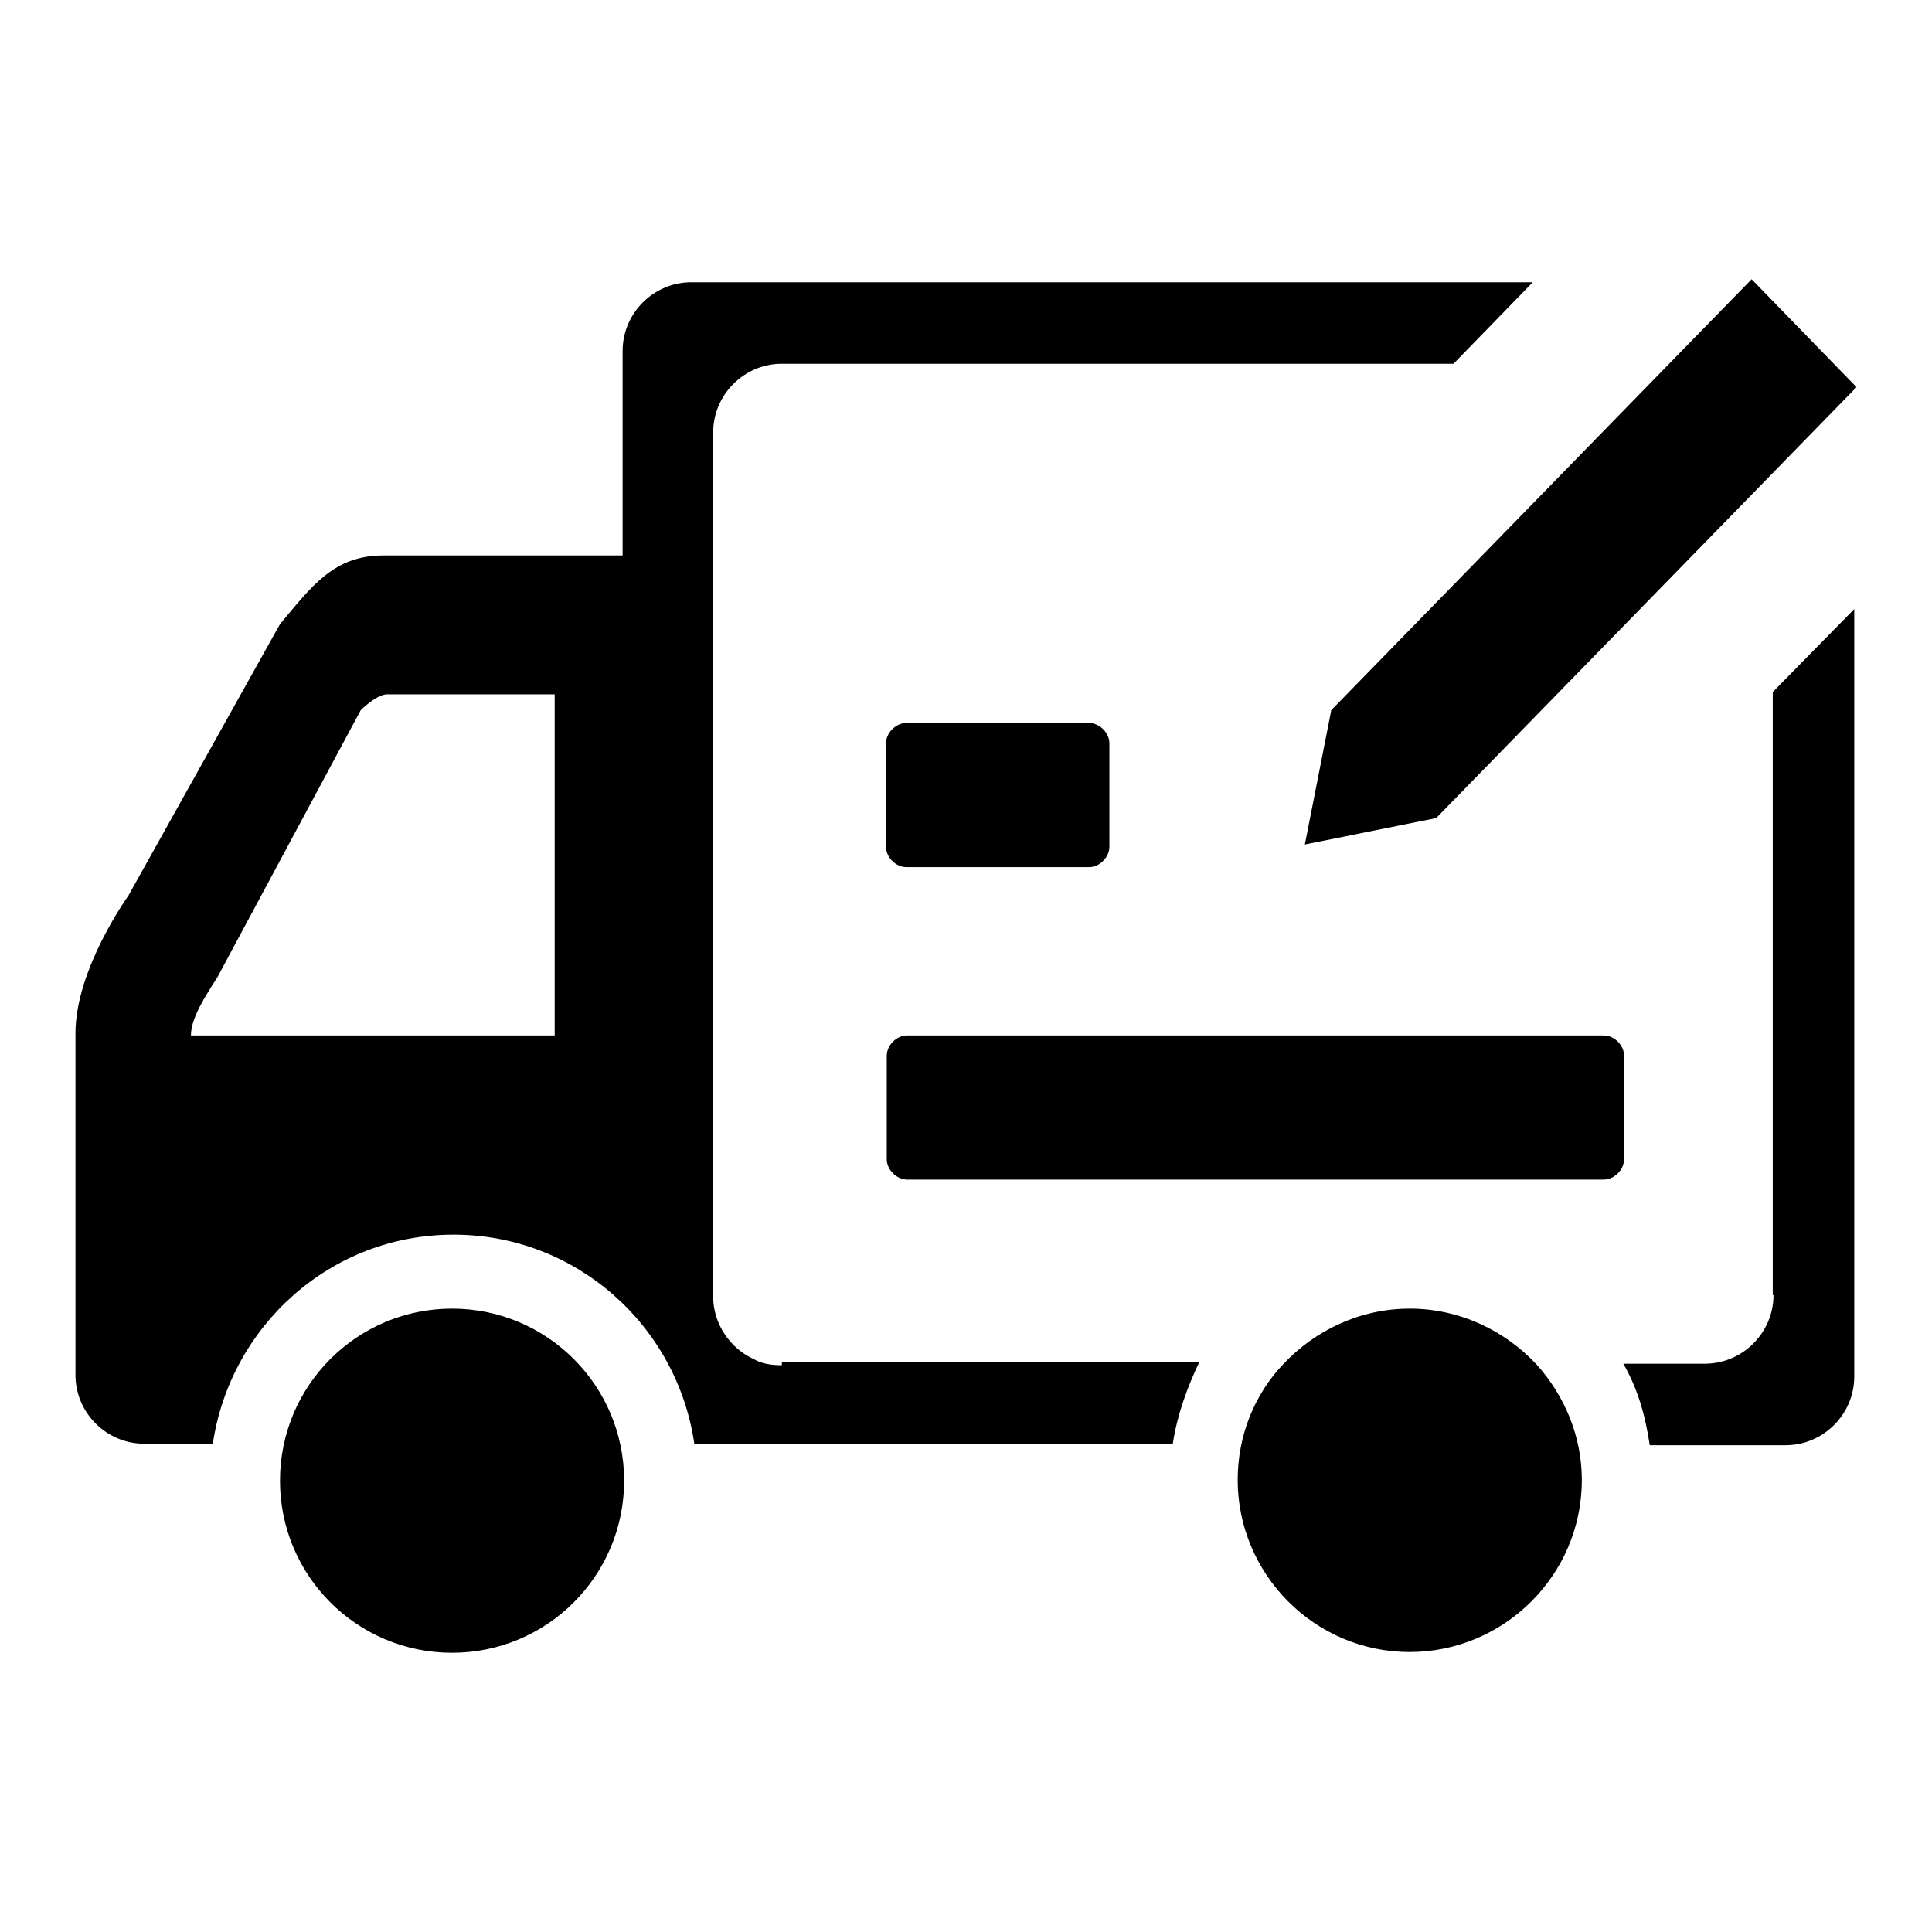 <?xml version="1.0" encoding="utf-8"?>
<!-- Svg Vector Icons : http://www.onlinewebfonts.com/icon -->
<!DOCTYPE svg PUBLIC "-//W3C//DTD SVG 1.1//EN" "http://www.w3.org/Graphics/SVG/1.1/DTD/svg11.dtd">
<svg version="1.1" xmlns="http://www.w3.org/2000/svg" xmlns:xlink="http://www.w3.org/1999/xlink" x="0px" y="0px" viewBox="0 0 256 256" enable-background="new 0 0 256 256" xml:space="preserve">
<g><g><path fill="#000000" d="M172.9,111.9l17.4-3.5L246,51.3L232.1,37l-55.7,57.1L172.9,111.9z M120.1,95.8c-1.4,0-2.7,1.3-2.7,2.7v13.7c0,1.4,1.3,2.7,2.7,2.7h24.2c1.4,0,2.7-1.3,2.7-2.7V98.5c0-1.4-1.3-2.7-2.7-2.7H120.1z M215.2,139.9c0-1.4-1.3-2.7-2.7-2.7h-92.3c-1.4,0-2.7,1.3-2.7,2.7v13.7c0,1.4,1.3,2.7,2.7,2.7h92.3c1.4,0,2.7-1.3,2.7-2.7V139.9L215.2,139.9z M37.1,196.2c0,12.6,10.2,22.8,22.8,22.8c12.6,0,22.8-10.2,22.8-22.8c0-12.6-10.2-22.8-22.8-22.8C47.3,173.4,37.1,183.6,37.1,196.2z M186.8,173.4c-6.6,0-12.6,2.9-16.8,7.4c-3.7,3.9-6,9.3-6,15.3c0,12.4,10.1,22.8,22.8,22.8c12.4,0,22.8-10.1,22.8-22.8c0-5.8-2.3-11.2-6-15.3C199.4,176.3,193.4,173.4,186.8,173.4L186.8,173.4z M235,171.6c0,5-4.1,9.1-9.1,9.1h-10.8c1.9,3.3,2.9,6.8,3.5,10.8h18c5,0,9.1-4.1,9.1-9.1V80.7l-10.8,11V171.6L235,171.6z M103.6,180.9c-1.4,0-2.7-0.2-3.7-0.8c-3.1-1.4-5.4-4.6-5.4-8.3V57.3c0-5,4.1-9.1,9.1-9.1h89l10.5-10.8H91.6c-5,0-9.1,4.1-9.1,9.1v27.1H50.8c-6.6,0-9.5,4.1-13.7,9.1l-20.1,36c0,0-7,9.7-7,18.2c0,8.5,0,45.3,0,45.3c0,5,4.1,9.1,9.1,9.1h9.1c2.3-15.5,15.5-27.7,31.9-27.7c16.2,0,29.6,12,31.9,27.7h63.4c0.6-3.9,1.9-7.4,3.5-10.8h-55.3V180.9z M73.6,137.2H25.3c0-2.3,1.9-5.2,3.5-7.7l19-35.4c0,0,2.1-2.1,3.5-2.1h22.2V137.2L73.6,137.2z"/></g></g>
</svg>